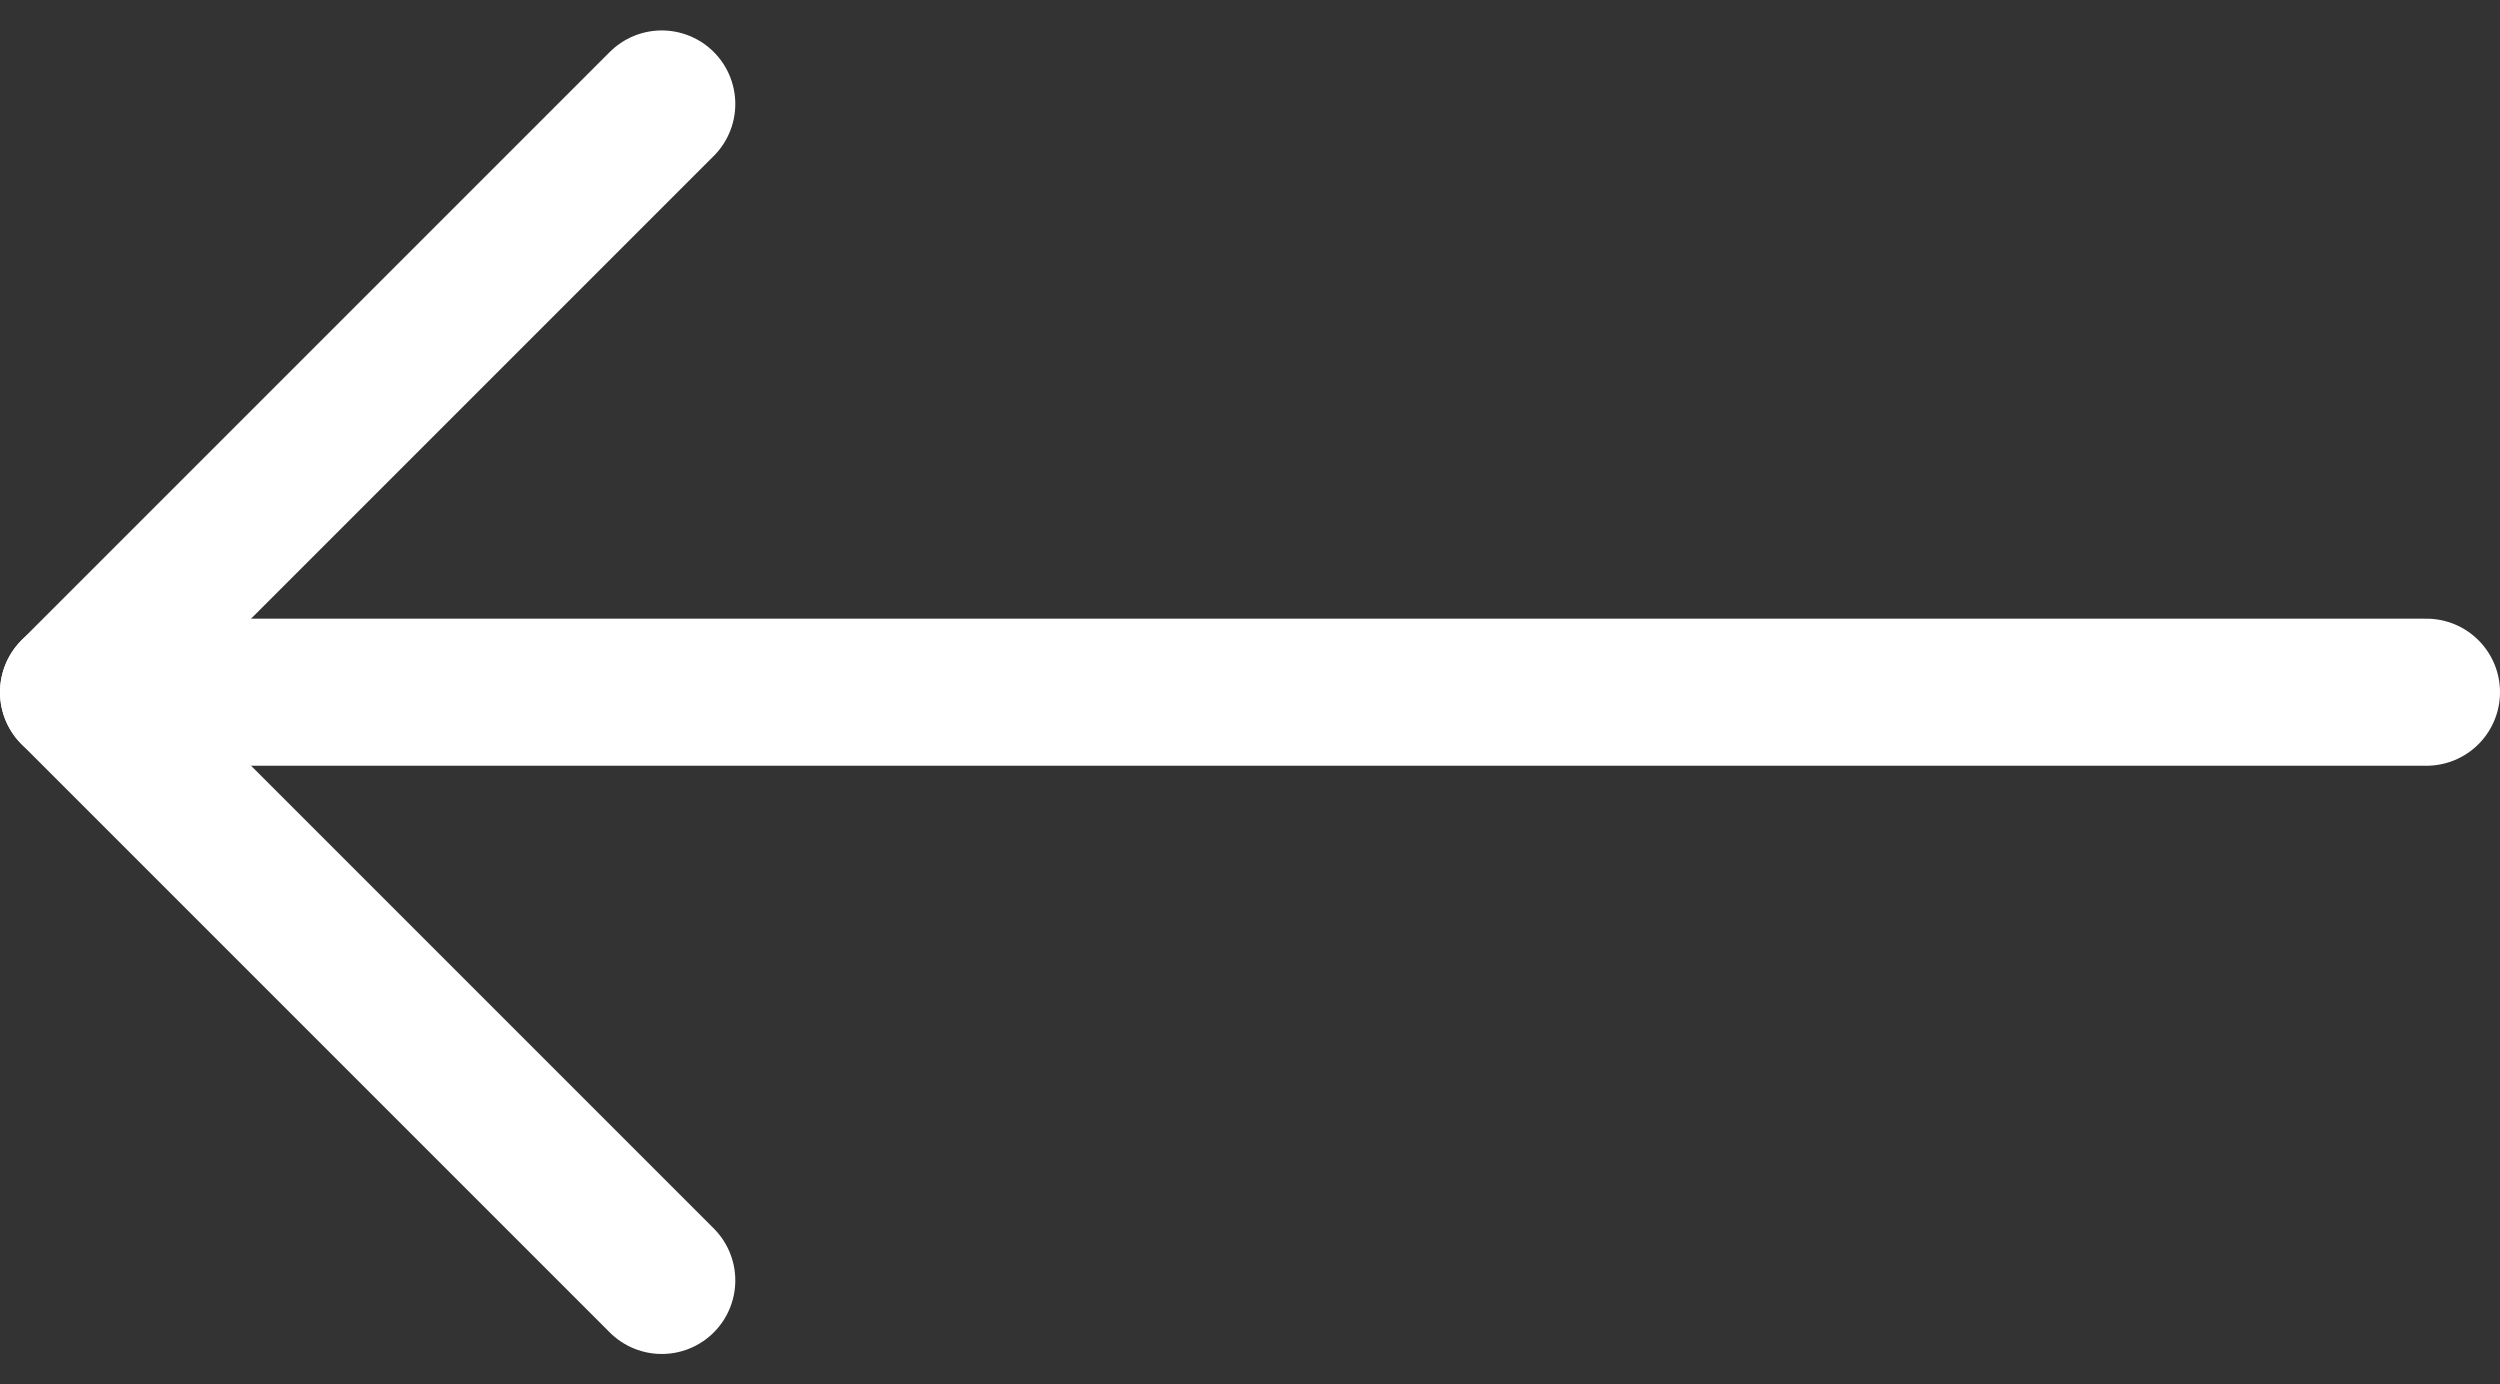 <svg xmlns="http://www.w3.org/2000/svg" width="17" height="9.414" viewBox="0 0 17 9.414">
  <rect x="0" y="0" width="17" height="9.414" fill="#333333" stroke="none"/>
  <g id="Icon_feather-arrow-left" data-name="Icon feather-arrow-left" transform="translate(0.5 0.707)">
    <path id="Path_49081" data-name="Path 49081" d="M23.5,18H7.5" transform="translate(-7.5 -14)" fill="none" stroke="#fff" stroke-linecap="round" stroke-linejoin="round" stroke-width="1"/>
    <path id="Path_49082" data-name="Path 49082" d="M11.5,15.5l-4-4,4-4" transform="translate(-7.5 -7.5)" fill="none" stroke="#fff" stroke-linecap="round" stroke-linejoin="round" stroke-width="1"/>
  </g>
</svg>
